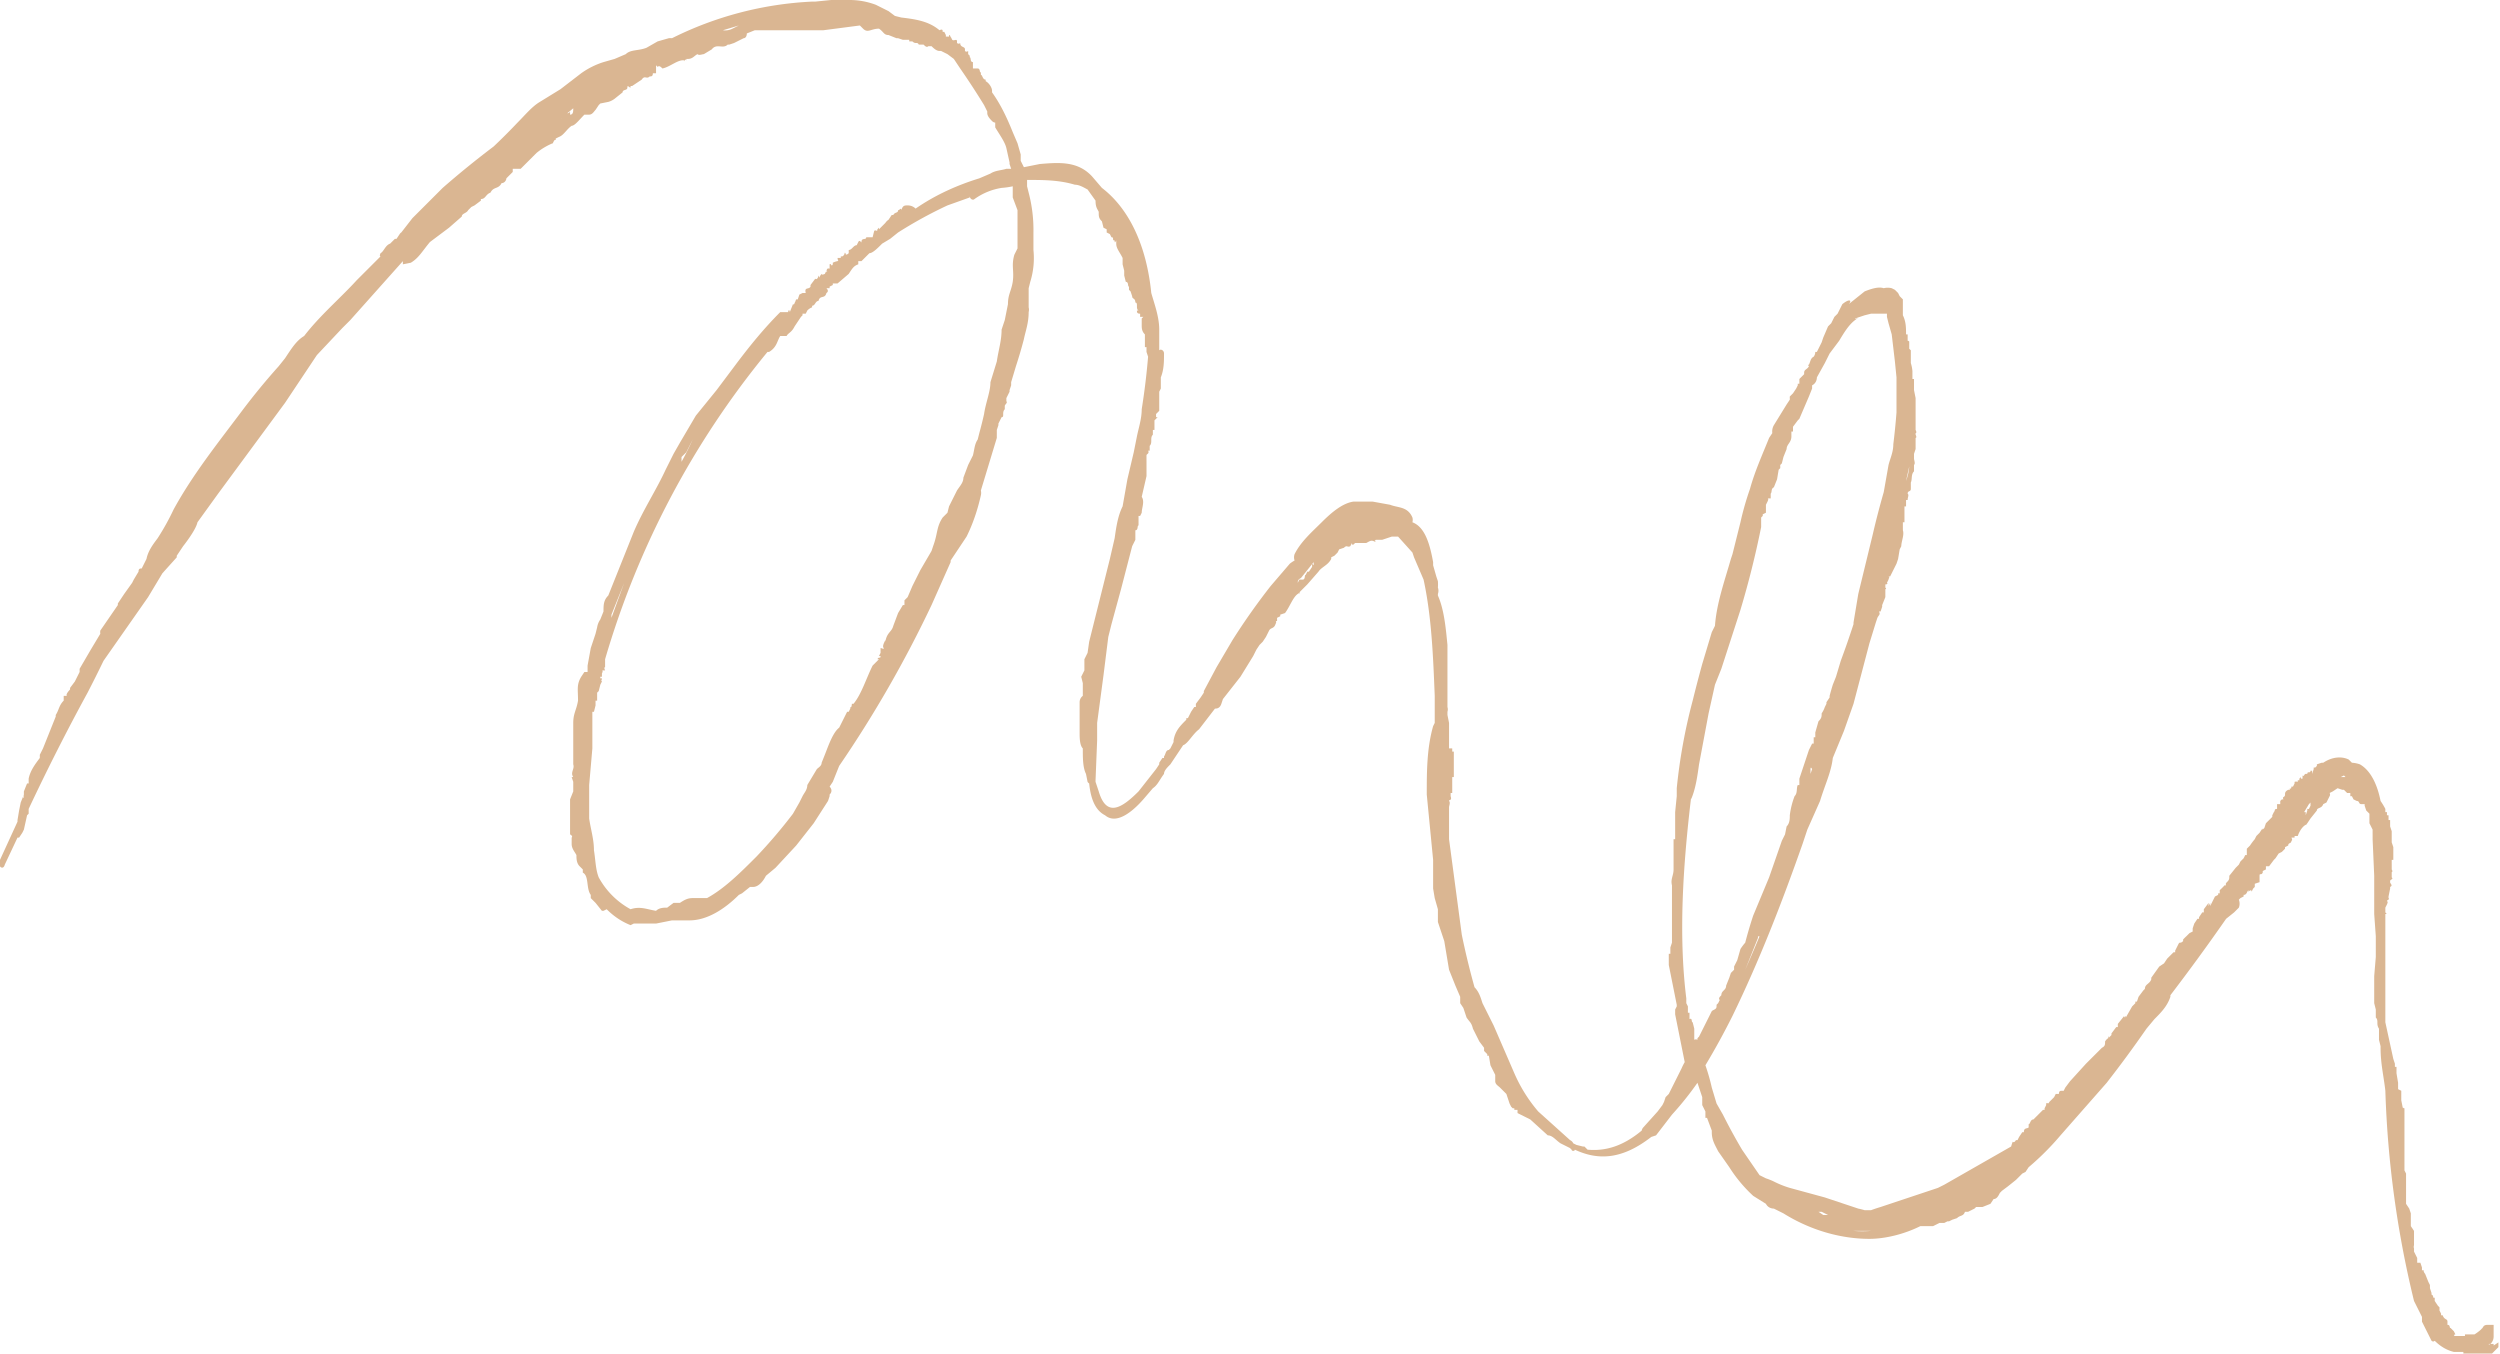 <svg xmlns="http://www.w3.org/2000/svg" width="157" height="85" fill="none"><path fill="#DAB692" d="M156.6 84.4h-.2l-.2.1h.1v-.1h.1c.2-.2.2-.4.2-.5v-.7h-.3c-.2 0-.3 0-.4.2a.7.7 0 0 0-.1.1 3 3 0 0 1-.4.3h-.6v.1H154.1s.1-.1 0-.1h.1l-.1-.2-.2-.2c-.1 0 0-.2-.2-.2V83c0-.2-.2-.1-.3-.4h-.1v-.1l-.1-.2v-.2l-.1-.1s0 .1 0 0l-.2-.3v-.2c-.2 0 0-.1-.2-.2 0 0 0 .1 0 0v-.1l-.1-.3v-.2l-.1-.2-.2-.5a.4.4 0 0 1-.1-.2s0-.1-.1 0v-.2l-.1-.3h-.2V79l-.2-.4v-.2a.3.3 0 0 1 0-.2v-.9l-.2-.3v-.8l-.1-.3-.2-.3c0-.1 0 0 0 0v-1.9l-.1-.2v-1s0 .1 0 0V70.6s0-.1 0 0v-1c-.1 0-.1-.1-.1 0l-.1-.5V68.5l-.2-.1v-.1c0-.1 0-.1 0 0V68l-.1-.6V67h-.1v-.2l-.1-.3-.5-2.3v-6.8c.1 0 .1 0 0-.1v-.3l.1-.2s.1-.2 0-.2c0-.1.2-.1.1-.2v-.1s0-.1 0 0l.1-.5v-.1s0-.1 0 0c.2-.1 0-.2 0-.3v-.1c.1-.1.2-.1.1-.2v-.3c0-.1.1 0 0-.2V54h.1V53.2l-.1-.3v-.7l-.1-.3v-.4h-.1v-.3h-.1c0-.1 0 0 0 0V51h-.1V50.8a4.5 4.5 0 0 0-.3-.5c-.2-1-.6-1.9-1.3-2.3a1.8 1.8 0 0 0-.5-.1l-.2-.2c-.4-.2-1-.2-1.6.2h-.1l-.3.1v.1l-.1.1h-.1v.1l-.1.3s0-.1 0 0v-.2h-.1c0 .2-.2 0-.2.2 0 0 0-.1 0 0h-.1c-.1 0-.1.2-.2.1v.2h-.1v-.1l-.1.1v.1h-.1v.1a.3.3 0 0 0-.2 0v.1l-.1.2h-.1s0 .2-.1.1v.1h-.1c-.2.1-.2.2-.2.3 0 .2-.2.1-.1.3h-.1l-.1.1v.2h-.2v.3c-.2 0-.1.1-.2.2l-.1.2v.1l-.4.4-.1.3s-.2.2-.1 0l-.2.3-.2.2-.1.2a3.8 3.8 0 0 0-.3.4l-.2.2v.4h-.1l-.1.2-.2.2-.1.2-.2.2-.4.5v.1c0 .3-.3.3-.2.5h-.1a3 3 0 0 1-.3.3v.2h-.1v.1l-.2.1-.3.6v-.2l-.1.2v-.2l-.3.4v.2h-.1l-.2.3v.1h-.1v.2-.2l-.2.3c0 .1 0 0 0 0l-.1.3v.2l-.2.1-.2.2a2.9 2.9 0 0 0-.2.2v.1c-.2.2-.2 0-.3.2l-.2.4c0-.1 0 0 0 0v.1h-.1l-.1.1-.3.3-.2.3c0-.1 0 0 0 0l-.3.2-.5.7v.1c-.1.3-.4.3-.4.6l-.1.1-.3.4-.1.3h-.1v.1l-.2.2-.4.7v-.1l-.1.1v-.1l-.4.5v.2h-.1l-.3.4v.1l-.2.2s.1-.1 0-.1c0 .2 0 0-.2.3 0 .1 0 0 0 0 0 .2 0 .3-.2.4l-1 1-1 1.1-.3.4-.1.2h-.1c-.1 0-.2 0-.2.2h-.2l-.1.2-.3.3c-.1.2-.1 0-.2.1v.1l-.1.2v.1h-.1l-.2.2-.2.2-.2.2c-.2 0-.2.3-.3.3v.2c-.1.1-.3 0-.3.3h-.1l-.2.3-.1.2h-.1s-.1.2-.2.1a2.5 2.5 0 0 0-.1.3l-2.1 1.2-2.1 1.2-.4.2-1.2.4-2.4.8a9.6 9.6 0 0 0-.6.2h-.4a4.7 4.7 0 0 0-.4-.1l-2.1-.7-2.2-.6a6 6 0 0 1-1-.4 4 4 0 0 0-.5-.2l-.4-.2-1.1-1.6a36 36 0 0 1-1.2-2.2l-.4-.7-.3-1a12.7 12.7 0 0 0-.4-1.4 46.3 46.3 0 0 0 1.7-3.1c1.7-3.5 3.1-7.1 4.4-10.8l.3-.9.8-1.8c.3-1 .7-1.8.8-2.7l.7-1.7.6-1.7 1-3.8.4-1.3.1-.3c.1-.2.2-.2.1-.4h.1l.1-.3V38l.2-.5V37s.1 0 0-.1V36.7s.2 0 .1-.1l.1-.2c0-.1.1-.1 0-.2h.1l.1-.2.3-.6.1-.3.1-.6.1-.2c0-.3.2-.7.1-1V32.8h.1v-1h.1v-.4h.1c0-.2.1-.3 0-.4 0-.2.2-.1.2-.3V30.3c.1-.2 0-.5.2-.7v-.4c.1-.1 0-.3 0-.4V28.5l.1-.3s0 .1 0 0v-.7s.1 0 0-.2v-.1s.1 0 0-.2v-2l-.1-.5V23.8h-.1v-.5a2.4 2.4 0 0 0-.1-.5V22l-.1-.1v-.5c0 .1 0 0-.1 0V21h-.1c0-.4 0-.8-.2-1.2v-1l-.2-.2-.1-.2-.2-.2-.2-.1a1 1 0 0 0-.5 0c-.3-.1-.7 0-1.2.2l-1 .8c.2-.2.1-.4-.4 0l-.3.6-.2.2-.2.4-.2.2-.3.7-.1.3-.2.4-.1.2V22v.1h-.1a.5.5 0 0 1-.1.3c-.2.1-.2.3-.3.5 0 0-.1 0 0 .1-.1.2-.3.2-.3.4v.1l-.3.3v.3h-.1v.1l-.1.2-.2.3-.2.2a.4.4 0 0 0 0 .1v.1l-.2.3-.8 1.3a.8.8 0 0 0-.1.5l-.2.3c-.4 1-.9 2.1-1.2 3.2a18.4 18.4 0 0 0-.6 2.1l-.5 2-.1.3c-.4 1.4-.9 2.8-1 4.2l-.2.4-.6 2a89.9 89.9 0 0 0-.6 2.3 34.8 34.8 0 0 0-1 5.5v.5l-.1 1v1.7h-.1v1.9c0 .4-.2.6-.1 1v3.6l-.1.3v.4h-.1V60.6l.2 1 .3 1.5v.1l-.1.2v.3l.6 3a4 4 0 0 0-.2.4l-.6 1.2-.2.4-.2.2-.1.3-.1.2-.3.4-.9 1a.4.4 0 0 0-.1.2c-1.2 1-2.3 1.3-3.4 1.2l-.2-.2h-.1l-.4-.1-.2-.1a.4.4 0 0 0-.2-.2l-2-1.8a9.5 9.5 0 0 1-1.5-2.4l-1.3-3-.7-1.4c-.1-.3-.2-.7-.5-1a49.2 49.2 0 0 1-.8-3.3l-.8-6v-1.1H91V50.7c0-.1.1-.3 0-.4 0-.1.2 0 .1-.3v-.2h.1v-1h.1V48s0 .1 0 0v-.8h-.1V47H91v-1.6H91l-.1-.5v-.2a.5.5 0 0 0 0-.3v-3.9c-.1-1-.2-2.2-.6-3.1v-.1a.6.6 0 0 0 0-.4 2.6 2.6 0 0 0 0-.4l-.1-.3-.2-.7v-.2c-.2-1.1-.5-2.2-1.3-2.5a.6.6 0 0 0 0-.3c-.3-.7-.9-.6-1.4-.8l-1.1-.2H85c-.7.1-1.4.7-2 1.3-.6.6-1.3 1.2-1.7 2a.6.6 0 0 0 0 .4 2 2 0 0 0-.3.2l-1.2 1.4a41.4 41.4 0 0 0-2.4 3.4l-1 1.7-.8 1.5v.1l-.2.3-.3.4v.2H75l-.2.3-.2.4h-.1v.1c-.4.4-.7.7-.8 1.3v.1l-.2.4-.1.1v.1-.1c-.2 0-.2.3-.3.4v.1H73l-.2.3v.1l-.2.3-1.1 1.4c-1 1-2 1.7-2.5 0l-.2-.6V49l.1-2.5v-1.1l.4-3 .3-2.4.2-.8.6-2.2.7-2.7.2-.4v-.6c.2 0 .1-.3.2-.3v-.6h.1l.1-.2c0-.3.2-.7 0-1l.3-1.3V28.6c0-.1.2-.1.1-.3h.1V28s0-.1 0 0c.2-.2 0-.5.2-.7V27s0-.3 0 0h.1v-.5s0 .1 0 0v-.1l.2-.2h-.1V26l.2-.2v-1.2l.1-.2v-.7c.2-.5.2-1 .2-1.5 0-.2-.2-.3-.3-.2V20.7c0-.8-.3-1.6-.5-2.3-.3-3-1.4-5.3-3.1-6.6l-.6-.7c-.9-1-2.1-.9-3.3-.8l-1 .2-.2-.4v-.4l-.2-.7-.3-.7c-.4-1-.8-1.8-1.3-2.5v-.1c0-.2-.2-.5-.4-.6V5c-.2 0-.2-.3-.3-.3v-.2c-.1.2 0-.2-.2-.2H61.1v-.4c-.2 0-.1-.3-.2-.3v-.1l-.1-.1v-.2s-.1.1-.2 0v-.1c0-.2-.3-.1-.3-.4-.1.1-.2 0-.2 0s-.2 0 0 0v-.1c0-.2-.2 0-.3-.1l-.1-.2v.1s0-.2-.1-.2v.1h-.2v-.1l-.1-.2h-.1c0-.1 0-.2-.2-.1-.7-.6-1.6-.7-2.4-.8l-.4-.1-.4-.3-.8-.4a4.7 4.7 0 0 0-1.7-.3h-1.1l-1 .1H51a22 22 0 0 0-8.8 2.3 1 1 0 0 0-.2 0l-.7.2-.7.4c-.5.2-1 .1-1.3.4l-.7.3-.7.2a5 5 0 0 0-1.4.7l-1.3 1-1.3.8c-.5.3-.9.8-1.4 1.3A37.7 37.7 0 0 1 31 9.2a57.8 57.8 0 0 0-3.2 2.6l-1.9 1.9-.7.9a.3.3 0 0 0-.1.1l-.2.3h-.1l-.3.3c-.3.1-.4.5-.6.6 0 0-.1.2 0 .2l-.3.3-.2.2-1 1c-1 1.1-2.3 2.2-3.3 3.5-.5.3-.8.8-1.2 1.4l-.4.5a42.4 42.4 0 0 0-2.3 2.8c-1.5 2-3.1 4-4.3 6.2a15.3 15.3 0 0 1-1 1.8c-.3.4-.6.8-.7 1.3l-.3.6c-.1 0-.2 0-.2.2l-.3.5-.1.2-.5.7-.4.6v.1l-1.1 1.6a.6.6 0 0 0 0 .2l-.6 1L5 42v.2l-.3.6-.3.4v.1s-.3.3-.2.4H4L4 44c-.3.3-.3.6-.5.9v.1L2.7 47l-.2.4v.2c-.3.4-.6.8-.7 1.3v.3h-.1l-.2.5v.4c-.1 0 0-.1 0-.2l-.2.5c0 .1 0 0 0 0l-.1.5-.1.6v.1L0 54c-.2.4.2.7.3.3l.8-1.7h.1l.2-.3.1-.2.2-.9.1-.1v-.3a136 136 0 0 1 3.7-7.3 76.5 76.5 0 0 0 1-2l2.8-4 .9-1.5.9-1v-.1l.4-.6s.8-1 .9-1.5l1.3-1.8 4.2-5.7 2-3 1.6-1.7.3-.3.2-.2 3.3-3.7v.2l.5-.1c.5-.3.7-.7 1.2-1.3l1.2-.9.8-.7c0-.2.3-.2.4-.4l.2-.2.2-.1.4-.3v-.1c.3 0 .3-.3.6-.4.2-.4.5-.2.7-.6.2 0 .3-.2.3-.3 0-.1 0 0 0 0l.2-.2.2-.2c0-.1 0 0 0 0v-.2h.5l1-1a4 4 0 0 1 1-.6c0 .1.1-.3.2-.2v-.1l.2-.1c.3-.1.5-.5.8-.7.2 0 .5-.4.8-.7h.3c.2 0 .3-.2.4-.3l.2-.3.1-.1.5-.1a1.2 1.2 0 0 0 .4-.2l.5-.4c0-.2.3-.1.3-.3s.1 0 .2 0v-.1h.1l.3-.2.3-.2c.2-.3.3 0 .5-.2.1 0 .2 0 .2-.2h.2V4.1l.1.1c.1-.1.2 0 .3.1.5-.1 1-.6 1.4-.5 0 .2 0-.2.1 0v-.2.1h.1c.3 0 .4-.2.6-.3.1.1.3 0 .4 0l.5-.3c.3-.4.7 0 1-.3h.1l.3-.1.6-.3c.1 0 .2-.1.2-.3l.5-.2h4.3l2.3-.3.2.2c.3.3.5 0 1 0 .3.2.3.4.6.4l.5.2h.1l.3.1H57.1v.1h.2c.2.2.3 0 .4.2h.3c.1.1.2.2.3.1h.2c.1.1.3.3.5.3h.1l.4.2.4.3.2.3.2.3a48.8 48.8 0 0 1 1.5 2.3l.2.4v.1c0 .2.2.4.3.5a.3.3 0 0 0 .2.1V8c.3.5.6.9.7 1.3l.2.9v.1l.1.3h-.3c-.3.1-.7.1-1 .3l-.7.3c-1.3.4-2.7 1-4 1.9a.7.7 0 0 0-.5-.2c-.2 0-.3 0-.4.3 0-.2-.1 0-.2 0 0 .2-.2.1-.3.3H56l-.2.3a.7.7 0 0 0-.2.2l-.2.2-.2.2v-.1l-.1.1c0 .2-.1 0-.2.1l-.1.4h-.4c0 .2-.3 0-.3.3 0 .1-.1-.2-.2 0l-.1.2s-.1 0 0 0c-.2 0-.3.3-.5.3v.2s-.2.2-.2 0c-.1-.1 0 .1-.2.2h-.1v.1s-.1 0-.2 0c0 .2.1.1 0 .2a1 1 0 0 0-.3.1v.2-.1c-.1.2-.1-.1-.2 0v.2c0 .2-.1-.1-.2.2 0 0 .1 0 0 .1V17l-.1.2s-.2.1-.2 0c0 0-.2.2-.1.3l-.1-.2c0 .1-.1.3-.2.2l-.3.4v.1c-.1.2-.4 0-.3.4h-.2l-.2.1-.1.3h-.1c-.1.2 0 .2 0 .1-.1 0-.1.3-.2.2l-.2.5a.2.2 0 0 1 0-.1h-.1v.1H49c-1 1-1.9 2.1-2.8 3.3L45 24.5l-1.3 1.6-1 1.7-.4.7-.5 1c-.6 1.3-1.4 2.5-2 3.9l-.8 2-.4 1-.4 1c-.3.3-.3.6-.3 1l-.2.5a1.2 1.2 0 0 0-.2.5l-.1.4-.3.9-.2 1.1v.4h-.2l-.2.3c-.3.5-.2.8-.2 1.5-.1.6-.3.8-.3 1.4V48c.1.3-.2.5 0 .8h-.1l.1.3v.6l-.2.5v2.2s.2.1.1.2V53c0 .3.2.5.3.7 0 .2 0 .5.2.7l.2.2v.2c.4.2.2 1 .5 1.4v.2l.3.3.4.5h.1l.2-.1c.5.5 1 .8 1.5 1l.2-.1h1.4l1-.2h1.1c1.1 0 2.2-.7 3.1-1.6l.2-.1.5-.4h.2c.3 0 .6-.3.8-.7l.6-.5 1.3-1.4 1.1-1.4.9-1.4.1-.3v-.1c.2-.2.1-.4 0-.5l.2-.3.4-1A74 74 0 0 0 58.5 38l1.2-2.7v-.1l1-1.5c.4-.8.7-1.7.9-2.6a.7.7 0 0 0 0-.3l1-3.3V27l.1-.3v-.1l.2-.4c.2 0 0-.3.2-.5v-.2c0-.1.2-.2.1-.3v-.2l.2-.4v-.1l.1-.3V24l.3-1a28.4 28.4 0 0 0 .5-1.7c.1-.5.3-1 .3-1.7a.6.6 0 0 0 0-.3v-1.2l.1-.4a5 5 0 0 0 .2-2v-1.1a9.2 9.2 0 0 0-.3-2.5l-.1-.4v-.4c1 0 2 0 3 .3.3 0 .6.2.8.3l.5.7c0 .4.1.5.2.7 0 .3 0 .4.2.6l.1.4.2.1v.2l.2.1.1.2c.2 0 0 .2.2.2 0 .1 0 .2.1 0v.2c0 .3.2.5.4.9v.4l.1.4v.3l.1.4c.2 0 .1.3.2.3v.2l.1.1.1.3c0 .2.2.1.2.4.2 0 0 .4.2.5h-.1c0 .1 0 .2.2.2v.2h.2l-.1.1v.4c0 .2 0 .4.2.6v.8h.1v.3l.1.3a44.7 44.7 0 0 1-.4 3.3c0 .6-.2 1.2-.3 1.7l-.2 1-.4 1.7-.3 1.7c-.3.6-.4 1.3-.5 2l-.3 1.3-1 4-.3 1.2-.1.7-.2.4v.7l-.2.4.1.4v.8a.5.5 0 0 0-.2.4V46c0 .3 0 .8.2 1 0 .6 0 1.2.2 1.6l.1.5a.3.3 0 0 0 .1.1c.1 1 .4 1.7 1 2 .7.6 1.7-.2 2.4-1l.6-.7c.3-.2.4-.5.7-.9 0-.2.2-.4.4-.6l.4-.6.4-.6c.3-.1.6-.7 1-1l1-1.3c.1 0 .3 0 .4-.3l.1-.3 1.1-1.4.8-1.3.2-.4.2-.3.1-.1.1-.1.2-.3.2-.4c.1-.2.3-.1.4-.4 0 0 .1-.2 0-.2h.1v-.2l.2-.1v-.1l.3-.1c.3-.4.5-1 .8-1.2s0-.1.1 0v-.1l.1-.1.4-.4.7-.8c.2-.3.6-.4.8-.8V35l.2-.1.2-.2.1-.2.3-.1c.2-.2.2 0 .4-.1l.1-.2v.1h.1l.1-.1h.7c.2-.1.3-.2.5-.1s0-.1 0 0l.1-.1h.4l.6-.2h.4l.9 1 .1.3.6 1.4c.5 2.3.6 4.8.7 7.3v1.7l-.1.2c-.4 1.4-.4 2.9-.4 4.3L90 54v1.8l.1.6.2.7v.8l.4 1.2.3 1.8.4 1 .3.7V63l.2.3.2.6c.2.3.3.3.4.7l.2.4.2.4.3.4V66l.2.2v.1h.1l.1.6.3.6v.4c0 .2.2.3.3.4l.4.4.2.6.1.2.1.1h.1v.1h.2v.2l.8.4 1.1 1c.3 0 .5.3.8.5l.6.3a.7.7 0 0 0 .1.1c0 .1.2.1.2 0 1.5.7 3 .6 4.8-.8l.3-.1L105 70a19.8 19.8 0 0 0 1.6-2l.3.9v.5l.2.4v.4h.1l.3.8v.1c0 .5.2.8.4 1.2l.7 1a9 9 0 0 0 1.5 1.8l.8.5c.1.2.3.3.5.3l.6.3c1.6 1 3.5 1.6 5.4 1.6 1 0 2.2-.3 3.2-.8h.8l.4-.2H122.1l.2-.1h.1l.2-.1.3-.1c.2-.2.4-.1.5-.4h.2l.4-.2.1-.1h.4l.5-.2.2-.3c.2 0 .3-.2.4-.4a.3.3 0 0 0 .1-.1l.4-.3.5-.4.3-.3.1-.1.2-.1.2-.3a17 17 0 0 0 2-2l2.9-3.3a74.6 74.6 0 0 0 2.5-3.4l.5-.6c.4-.4.8-.8 1-1.4v-.1a132.2 132.2 0 0 0 3.5-4.8l.5-.4.3-.3a.7.7 0 0 0 0-.5l.1-.1.2-.1v-.1c.2 0 .2-.2.3-.3V56s.2-.2.2 0l.1-.2.1-.1v-.2l.3-.1v-.1c0-.1 0 0 0 0V55c0-.2.1 0 .2-.2v-.1l.2-.1v-.2h.2l.3-.4V54l.1-.1.2-.3.2-.1.1-.1.1-.1v-.1l.2-.1c0-.2.2-.1.2-.3 0 0 .1 0 0-.2h.2v-.1h.2c.1-.3.3-.6.5-.7s0-.1 0-.1h.1l.2-.3.4-.5c0-.2.3-.1.4-.4l.2-.1.2-.4a.2.2 0 0 0 0-.2l.2-.1.3-.2.3.1h.1l.2.2h.2v.2h.1l.1.2.2.1c.2 0 .1.2.3.2.1 0 0 0 0 0h.2v.1l.1.3.2.2V51.7l.2.4V52.7l.1 2.3v2.4l.1 1.4V60.1l-.1 1.2V63l.1.4v.5c.2.2 0 .4.2.7v.7l.1.4v.1c0 1 .2 1.8.3 2.7a64 64 0 0 0 1.8 13.2l.5 1v.3l.3.6.3.6s.1.1.2 0c.4.4.8.6 1.2.7H154.7v.1h.2c0 .1.1 0 .1 0h.1s0 .1 0 0h.1s0 .1 0 0h1.3l.4-.4v-.3l-.3.2ZM35 7.6l-.2.1h.2v-.1Zm0 0 .3-.2a.5.5 0 0 1-.2.1Zm11.4-6-.4.2a1 1 0 0 1-.6.1l1-.3ZM35.8 7.3c0 .1 0-.2 0 0V7c-.1.2-.2 0-.4.3l.6-.5c0 .2 0 .4-.2.4Zm25.1 5c0 .2.2.3.3.2a4 4 0 0 1 1.7-.7 4.8 4.8 0 0 0 .7-.1v.7l.3.8v2.4l-.2.4c-.2.7 0 1-.1 1.7-.1.6-.3.8-.3 1.4l-.2 1-.2.6c0 .7-.2 1.3-.3 2l-.4 1.3c0 .6-.3 1.3-.4 2a25.1 25.1 0 0 1-.3 1.2l-.1.4c-.2.3-.2.6-.3 1l-.3.6-.3.8c0 .3-.2.5-.4.8l-.5 1-.1.4-.1.1-.2.2c-.4.6-.3 1-.6 1.8l-.1.3-.7 1.2-.5 1-.3.7-.2.2v.3h-.1l-.3.5-.3.8c-.1.4-.4.4-.5 1v-.1c-.1.2-.2.4-.1.5 0 .1-.1 0-.2 0v.3l-.1.2h.1c0 .2-.1 0-.2.2h.1l-.4.4c-.4.8-.7 1.8-1.2 2.4h-.1c0-.1 0 .3-.1.2v.1l-.1.2h-.1l-.5 1c-.4.3-.7 1.2-.9 1.7l-.2.5c0 .2-.2.3-.3.4l-.6 1c0 .3-.2.5-.3.7l-.2.4-.4.7a32.1 32.1 0 0 1-2.3 2.7c-1 1-2 2-3.1 2.6h-.9c-.3 0-.5.1-.8.3h-.4l-.4.3c-.2 0-.5 0-.7.2-.6-.1-1-.3-1.6-.1a5 5 0 0 1-2-2c-.2-.5-.2-1.1-.3-1.7 0-.7-.2-1.3-.3-2v-2.1l.2-2.3V44.7h.1l.1-.4V44s0-.2 0 0h.1v-.5l.1-.1.1-.4.1-.2c-.1-.2 0 0 0-.2h-.1v-.1h.1V42.3s.1-.2 0-.2h.2s-.1-.2 0-.2v-.5a54.3 54.3 0 0 1 10.2-19.3.4.4 0 0 0 .1 0c.5-.3.5-.7.7-1h.4c.1-.2.3-.2.5-.6l.4-.6.1-.1v-.1h.2l.1-.2a.8.8 0 0 1 .3-.2v-.1c.2 0 .2-.3.4-.3.1-.4.4-.1.5-.5 0 0 .2-.1 0-.3h.2V18l.2-.1v-.1s0 .1 0 0h.3l.7-.6c.2-.3.3-.5.6-.6v-.2h.2l.5-.5c.2 0 .5-.3.8-.6l.5-.3.5-.4a27.3 27.3 0 0 1 3.1-1.7l1.4-.5ZM43.1 28.4l.4-.8a16.4 16.4 0 0 1-.7 1.4v-.3l.3-.3Zm-2.2 4.2v-.1a58.7 58.7 0 0 0-1.2 2.8l.3-.7.9-2Zm-1.7 4-.8 2.2v-.2l.8-2ZM69.5 14Zm.2.1v.1Zm0 .2h.1Zm73.7 38Zm-23.7-21.8v-.1.1Zm-13.5 19.7c.3-.7.4-1.5.5-2.2l.6-3.2.4-1.8.4-1 1.2-3.7a57.2 57.2 0 0 0 1.3-5.2v-.6l.1-.1v-.1l.2-.1v-.5l.1-.2s.1-.2 0-.2h.2V31c.1-.1 0-.3.2-.4l.2-.5.1-.6.1-.1v-.2l.1-.1.1-.4.2-.5c0-.3.3-.4.3-.8v-.3h.1V26.8l.3-.4.1-.1.6-1.4.2-.5v-.2c.2-.1.3-.3.3-.5l.5-.9.3-.6.6-.8c.3-.5.6-1 1-1.3s0 0 0-.1l.6-.2.4-.1h1v.2l.1.4.2.7.2 1.7.1 1v2.2a43.4 43.4 0 0 1-.2 2c0 .5-.2.9-.3 1.3l-.3 1.7a52 52 0 0 0-.7 2.7l-.9 3.7-.3 1.8v.1a58 58 0 0 1-.8 2.3l-.3 1-.2.5a16.8 16.8 0 0 0-.2.7v.1l-.2.3v.1l-.1.2a1.6 1.6 0 0 1-.2.4c0 .2 0 .3-.2.5l-.2.7v.3h-.1v.4h-.1l-.2.4-.3.9-.3.9v.4h-.1c-.1.2 0 .5-.2.7a5 5 0 0 0-.3 1.2c0 .2 0 .5-.2.7l-.1.5-.2.4-.8 2.3-1 2.4a26.8 26.8 0 0 0-.5 1.7 3.1 3.1 0 0 0-.3.4l-.2.7-.2.4v.2l-.2.2-.1.3-.2.5c0 .3-.3.3-.3.6-.1.1-.2.2-.1.3l-.1.2-.1.1v.1c0 .2-.2.2-.3.3l-.8 1.6-.1.1v.1a.2.2 0 0 0-.2 0v-.7l-.1-.4c-.1 0 0-.3-.2-.2v-.4h-.1V63.2l-.1-.2V62.7c-.5-4-.2-8.4.3-12.6Zm7.5-1.7v-.2s0-.2.1 0l-.2.6.1-.3Zm.2-.6s0 .1 0 0Zm0 .1Zm-.4 1.1Zm5.8-16Zm.2-1.5V31v.6Zm.1-.9v-.1.1Zm.1-.5.2-.9a3.2 3.2 0 0 1-.2.9Zm-9.3 28.6h.1a106.3 106.3 0 0 1-.9 2.1l.8-2Zm36.9-10h-.3l.2-.1Zm-12.2 14h-.1Zm-20.3 13.5h-.3l-.3-.2h.2l.4.2Zm-24-28.6Zm-9.4-11Zm1-1.3v.2l-.2.3h-.1l-.1.2c-.1 0 0 .3-.2.3 0 .1 0 0 0 0h-.2l-.1.2c0-.1 0-.2.2-.3l.8-1v.2ZM95 69.2Zm21.4 8.1h1.1a6.7 6.7 0 0 1-1.1 0Zm27.1-25v.1-.2.1Zm1-1.1h.1Zm.6-.6-.1.2h-.1v.1l-.1.3s0-.1 0 0V51h-.1l.3-.5.1-.1v.1Z"/></svg>